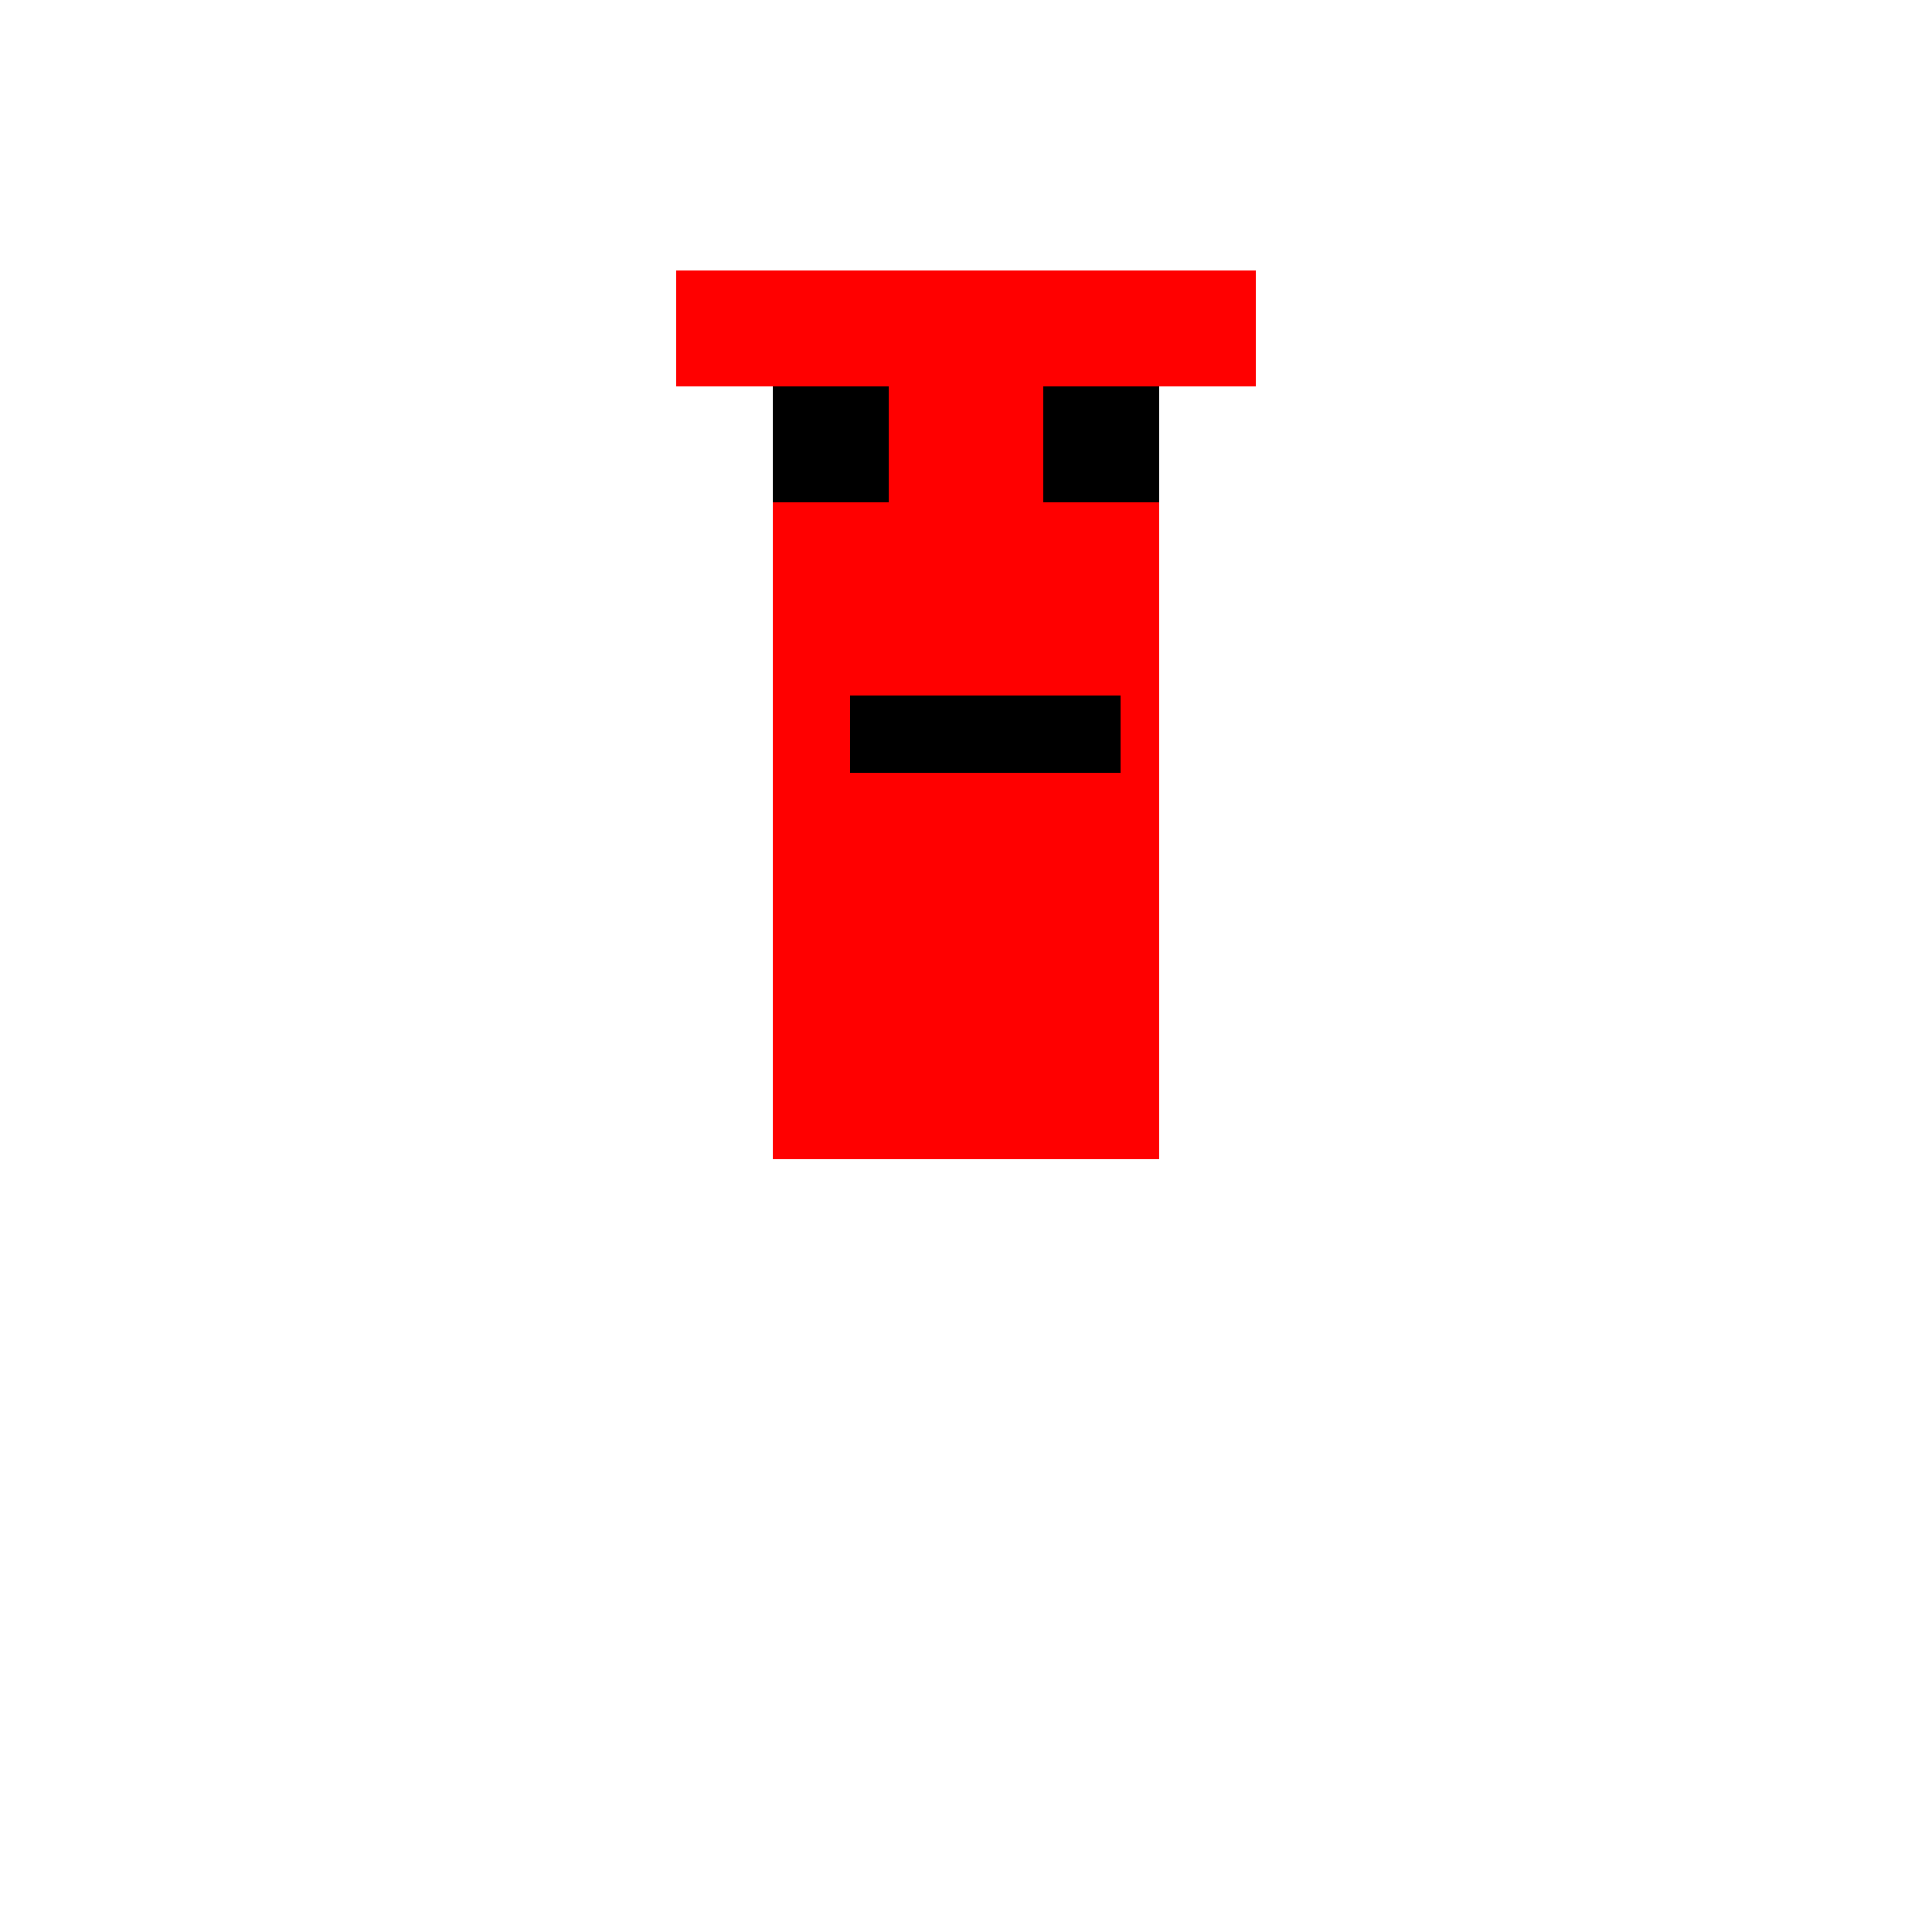 <!--

Generated by DrawGPT.
Free, open source, AI generated images in SVG, PNG, and HTML Canvas format.
https://drawgpt.ai

Created: 2024-02-10T12:08:47.754Z
Link: https://drawgpt.ai/prompt/162426/

-->
<svg xmlns="http://www.w3.org/2000/svg" xmlns:xlink="http://www.w3.org/1999/xlink" width="500" height="500"><defs/><g><rect fill="#FF0000" stroke="none" x="200" y="100" width="100" height="200"/><rect fill="#FF0000" stroke="none" x="175" y="70" width="150" height="30"/><rect fill="#000" stroke="none" x="200" y="100" width="30" height="30"/><rect fill="#000" stroke="none" x="270" y="100" width="30" height="30"/><rect fill="#000" stroke="none" x="220" y="180" width="70" height="20"/></g></svg>